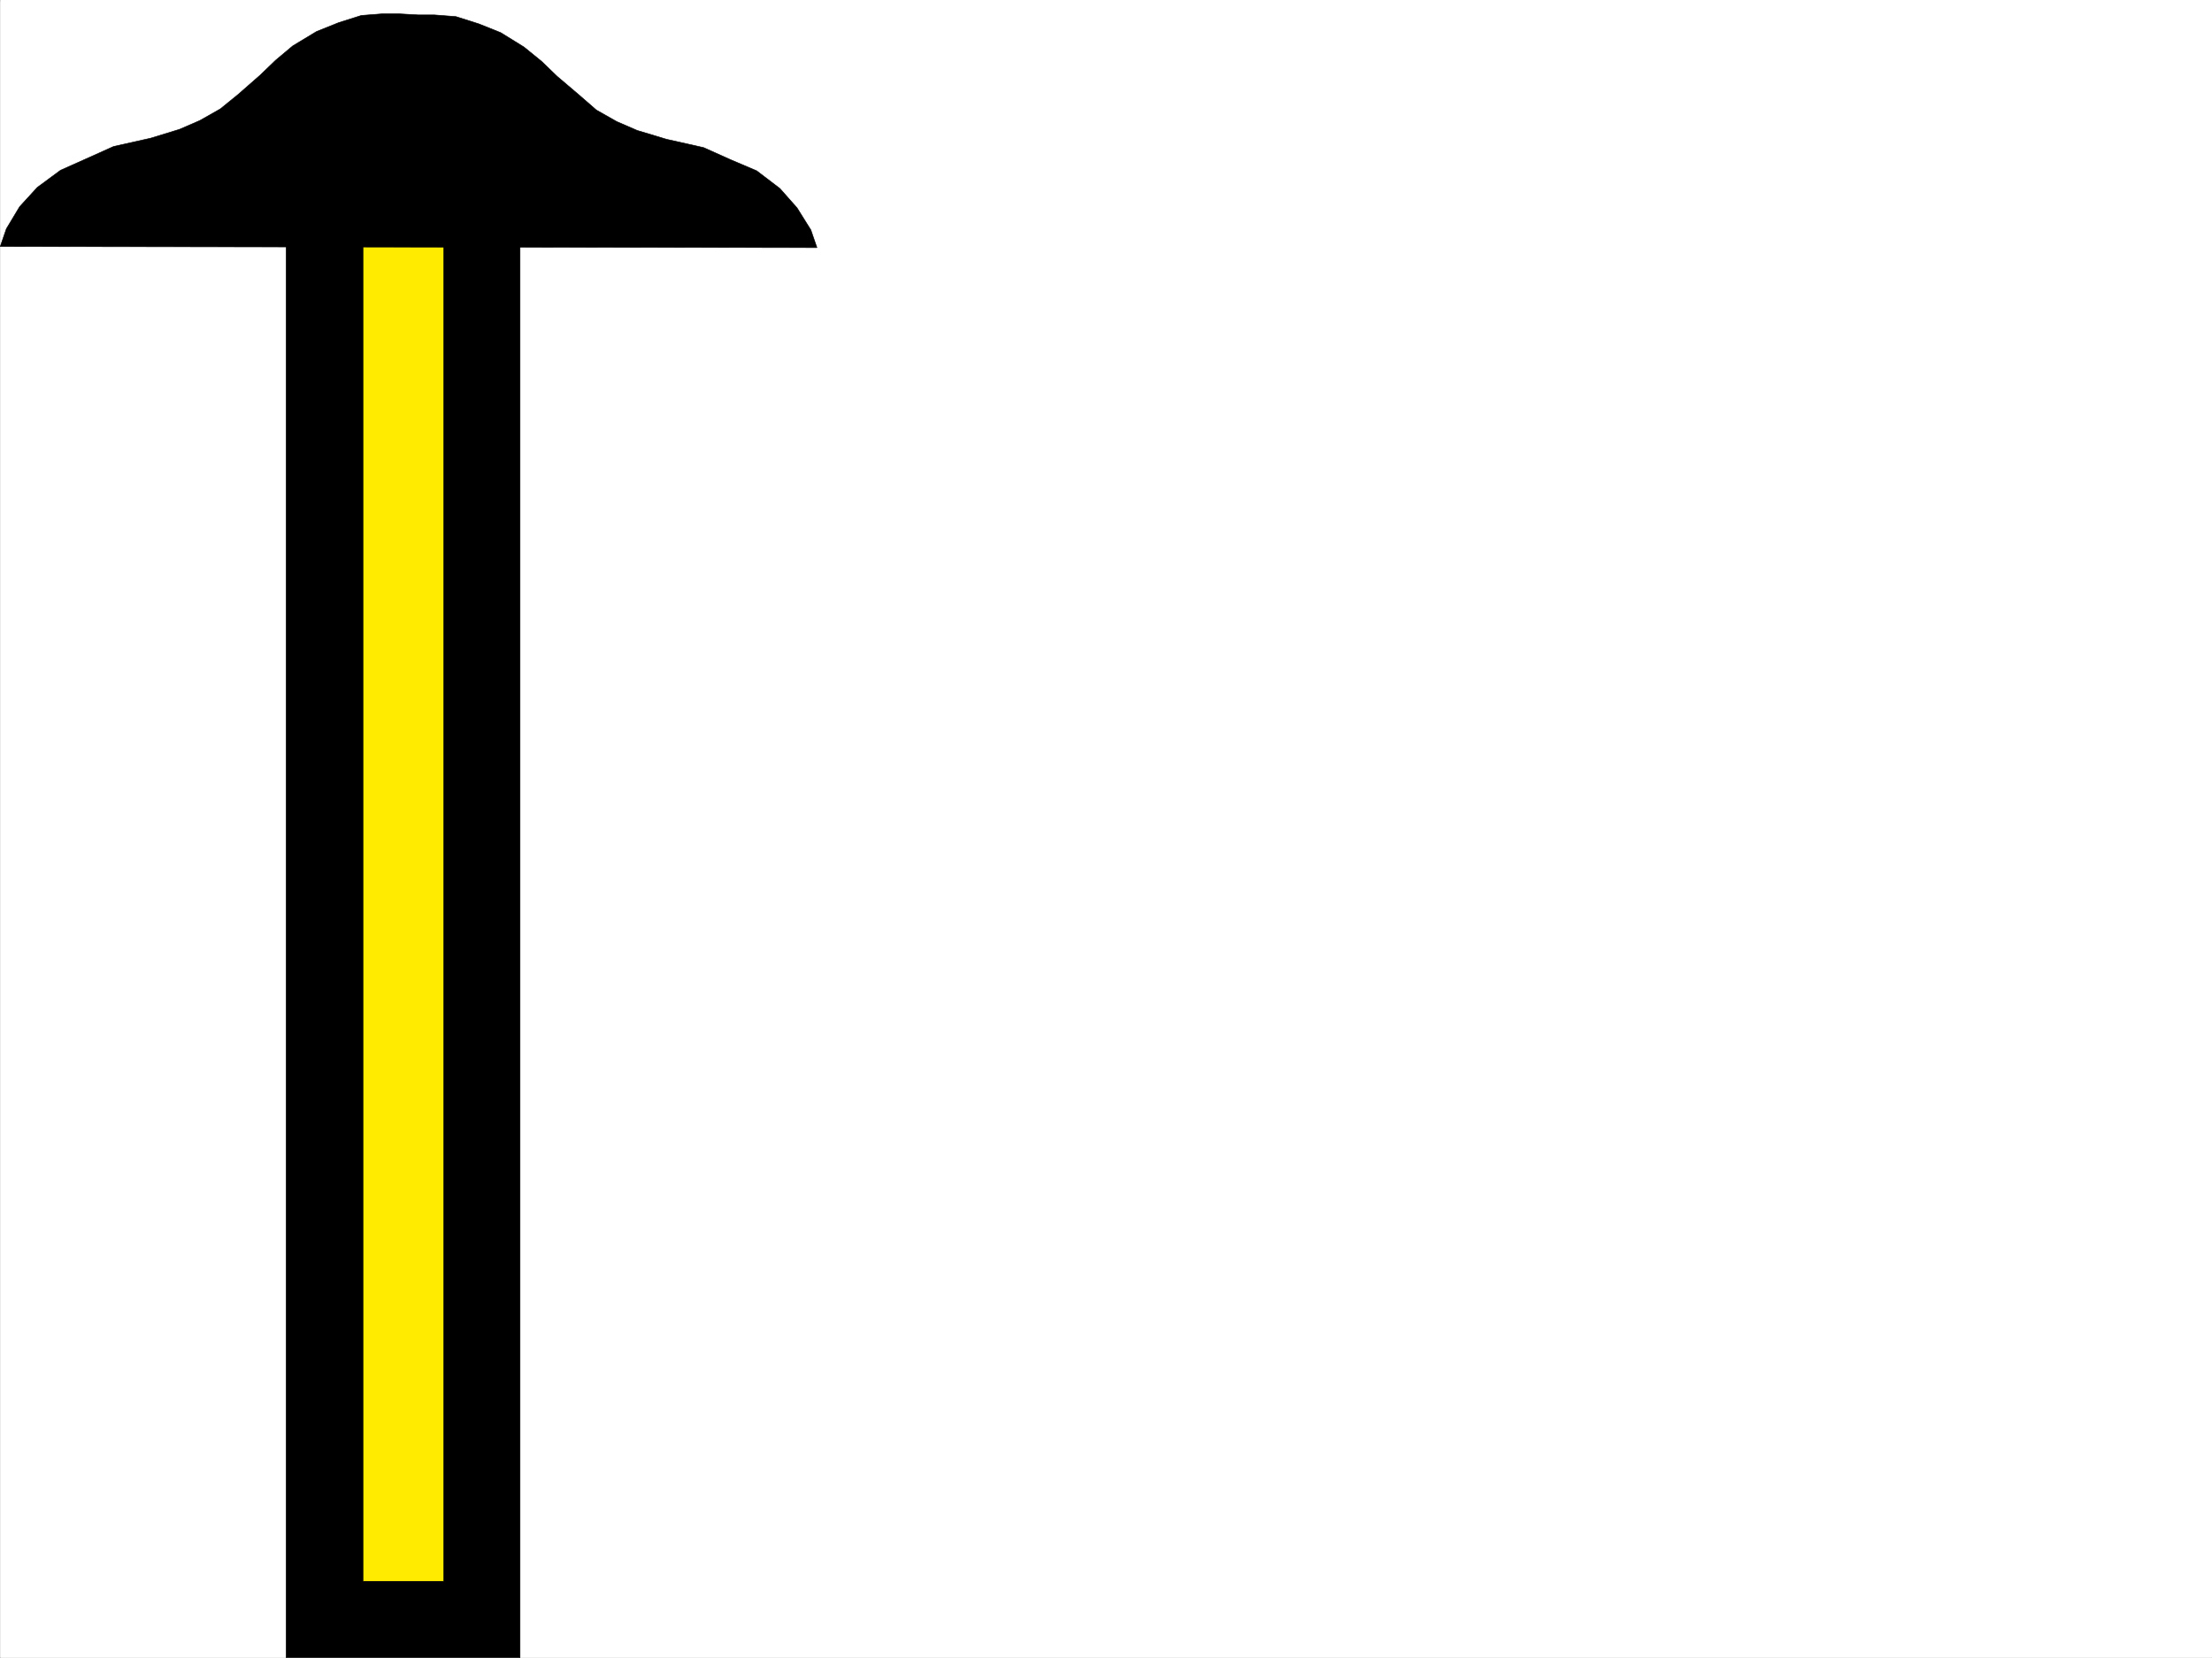 <svg xmlns="http://www.w3.org/2000/svg" width="2997.367" height="2246.668"><rect width="100%" height="100%" fill="#808080" stroke="none"/><defs><clipPath id="a"><path d="M0 0h2997v2244.137H0Zm0 0"/></clipPath></defs><path fill="#fff" d="M.351 2246.297h2997.016V0H.35Zm0 0"/><g clip-path="url(#a)" transform="translate(.351 2.16)"><path fill="#fff" fill-rule="evenodd" stroke="#fff" stroke-linecap="square" stroke-linejoin="bevel" stroke-miterlimit="10" stroke-width=".743" d="M.742 2244.137h2995.531V-2.16H.743Zm0 0"/></g><path fill="#ffeb00" fill-rule="evenodd" stroke="#ffeb00" stroke-linecap="square" stroke-linejoin="bevel" stroke-miterlimit="10" stroke-width=".743" d="M439.406 2195.348V278.625h220.289v1916.723zm0 0"/><path fill-rule="evenodd" stroke="#000" stroke-linecap="square" stroke-linejoin="bevel" stroke-miterlimit="10" stroke-width=".743" d="m1107 335.555-8.25-23.965-18.73-29.953-23.227-26.235-31.473-23.968-35.191-14.977-36.715-16.46-50.203-11.263-39.727-11.964-27.723-12.004-27.722-15.715-23.223-20.215-29.953-25.457-20.996-20.254-23.969-19.469-31.476-19.472-29.95-11.965-30.73-9.735-29.211-2.27h-21.738l-26.235-1.484h-22.484l-28.465 2.227-30.73 9.738L428.925 42.7l-32.218 19.469-23.223 19.473-21 20.214-29.95 26.235-23.968 19.472-27.723 15.72-27.718 12.003-38.985 11.965-50.203 11.223-36.715 16.5-35.191 15.718-31.477 23.223-23.968 26.2L8.6 310.101.351 334.07zm0 0"/><path fill-rule="evenodd" stroke="#000" stroke-linecap="square" stroke-linejoin="bevel" stroke-miterlimit="10" stroke-width=".743" d="M387.715 278.625v1967.672H704.66V278.625H601.242v1864.29H491.879V278.624Zm0 0"/></svg>
